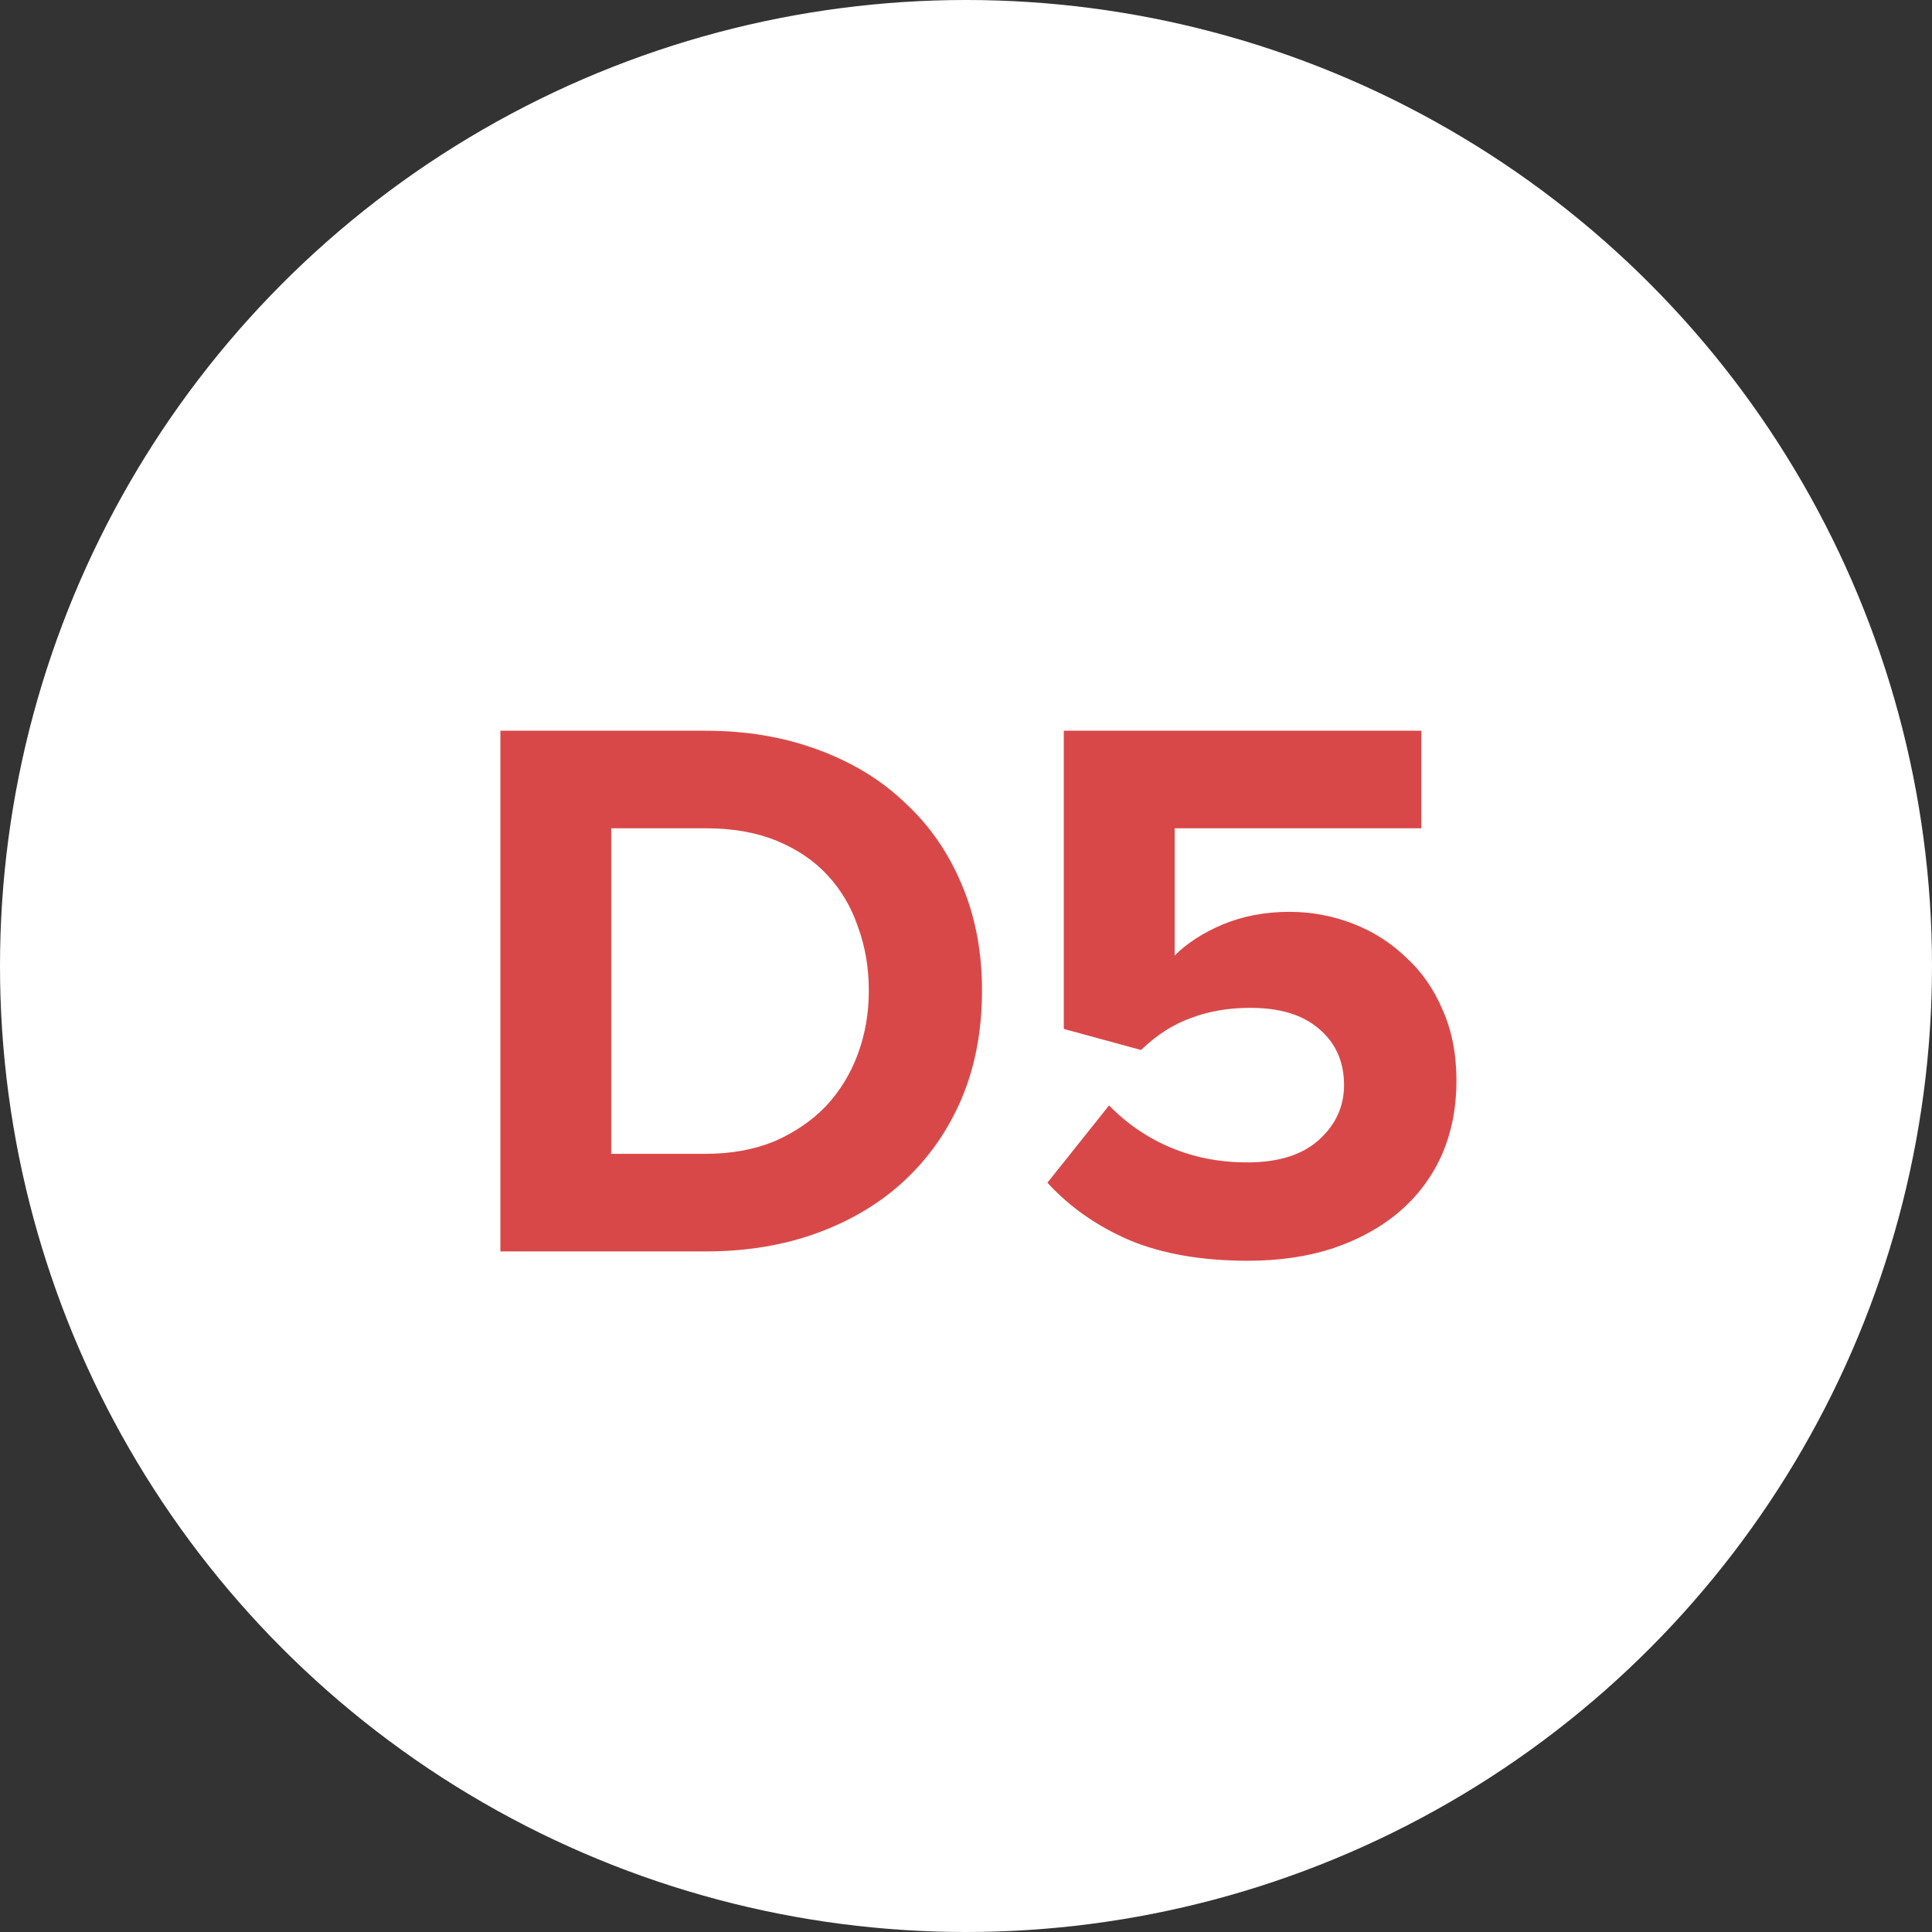 <svg width="173" height="173" viewBox="0 0 173 173" fill="none" xmlns="http://www.w3.org/2000/svg">
<rect x="0" y="0" width="173" height="173" fill="#333333" stroke="none"/>
<circle cx="86.5" cy="86.5" r="86.5" fill="white"/>
<path d="M44.806 112.056V65.433H63.189C66.824 65.433 70.156 65.992 73.185 67.111C76.26 68.229 78.87 69.813 81.013 71.864C83.204 73.868 84.904 76.314 86.116 79.203C87.328 82.046 87.933 85.214 87.933 88.709C87.933 92.251 87.328 95.466 86.116 98.356C84.904 101.198 83.204 103.644 81.013 105.695C78.87 107.699 76.284 109.26 73.255 110.378C70.226 111.496 66.894 112.056 63.259 112.056H44.806ZM63.189 103.318C65.472 103.318 67.523 102.945 69.34 102.2C71.158 101.408 72.695 100.359 73.954 99.055C75.212 97.703 76.167 96.142 76.82 94.371C77.472 92.6 77.798 90.713 77.798 88.709C77.798 86.659 77.472 84.749 76.82 82.978C76.214 81.207 75.305 79.669 74.093 78.364C72.882 77.06 71.367 76.034 69.55 75.289C67.733 74.543 65.636 74.17 63.259 74.17H54.731V103.318H63.189ZM111.753 112.894C107.652 112.894 104.134 112.289 101.198 111.077C98.263 109.819 95.793 108.095 93.789 105.905L99.311 98.985C100.895 100.616 102.736 101.874 104.833 102.759C106.93 103.644 109.213 104.087 111.683 104.087C114.479 104.087 116.623 103.411 118.114 102.06C119.605 100.709 120.351 99.078 120.351 97.167C120.351 95.07 119.605 93.393 118.114 92.134C116.669 90.876 114.619 90.247 111.963 90.247C110.006 90.247 108.235 90.55 106.65 91.156C105.066 91.715 103.575 92.67 102.177 94.022L95.257 92.134V65.433H127.271V74.17H105.183V85.564C106.301 84.446 107.746 83.514 109.516 82.768C111.334 82.022 113.314 81.65 115.458 81.65C117.415 81.65 119.302 81.999 121.12 82.698C122.937 83.397 124.521 84.399 125.873 85.704C127.271 86.962 128.366 88.523 129.158 90.387C129.997 92.251 130.416 94.371 130.416 96.748C130.416 99.218 129.973 101.454 129.088 103.458C128.203 105.415 126.945 107.093 125.314 108.491C123.683 109.889 121.702 110.984 119.372 111.776C117.089 112.522 114.549 112.894 111.753 112.894Z" fill="#D94848"/>
</svg>
